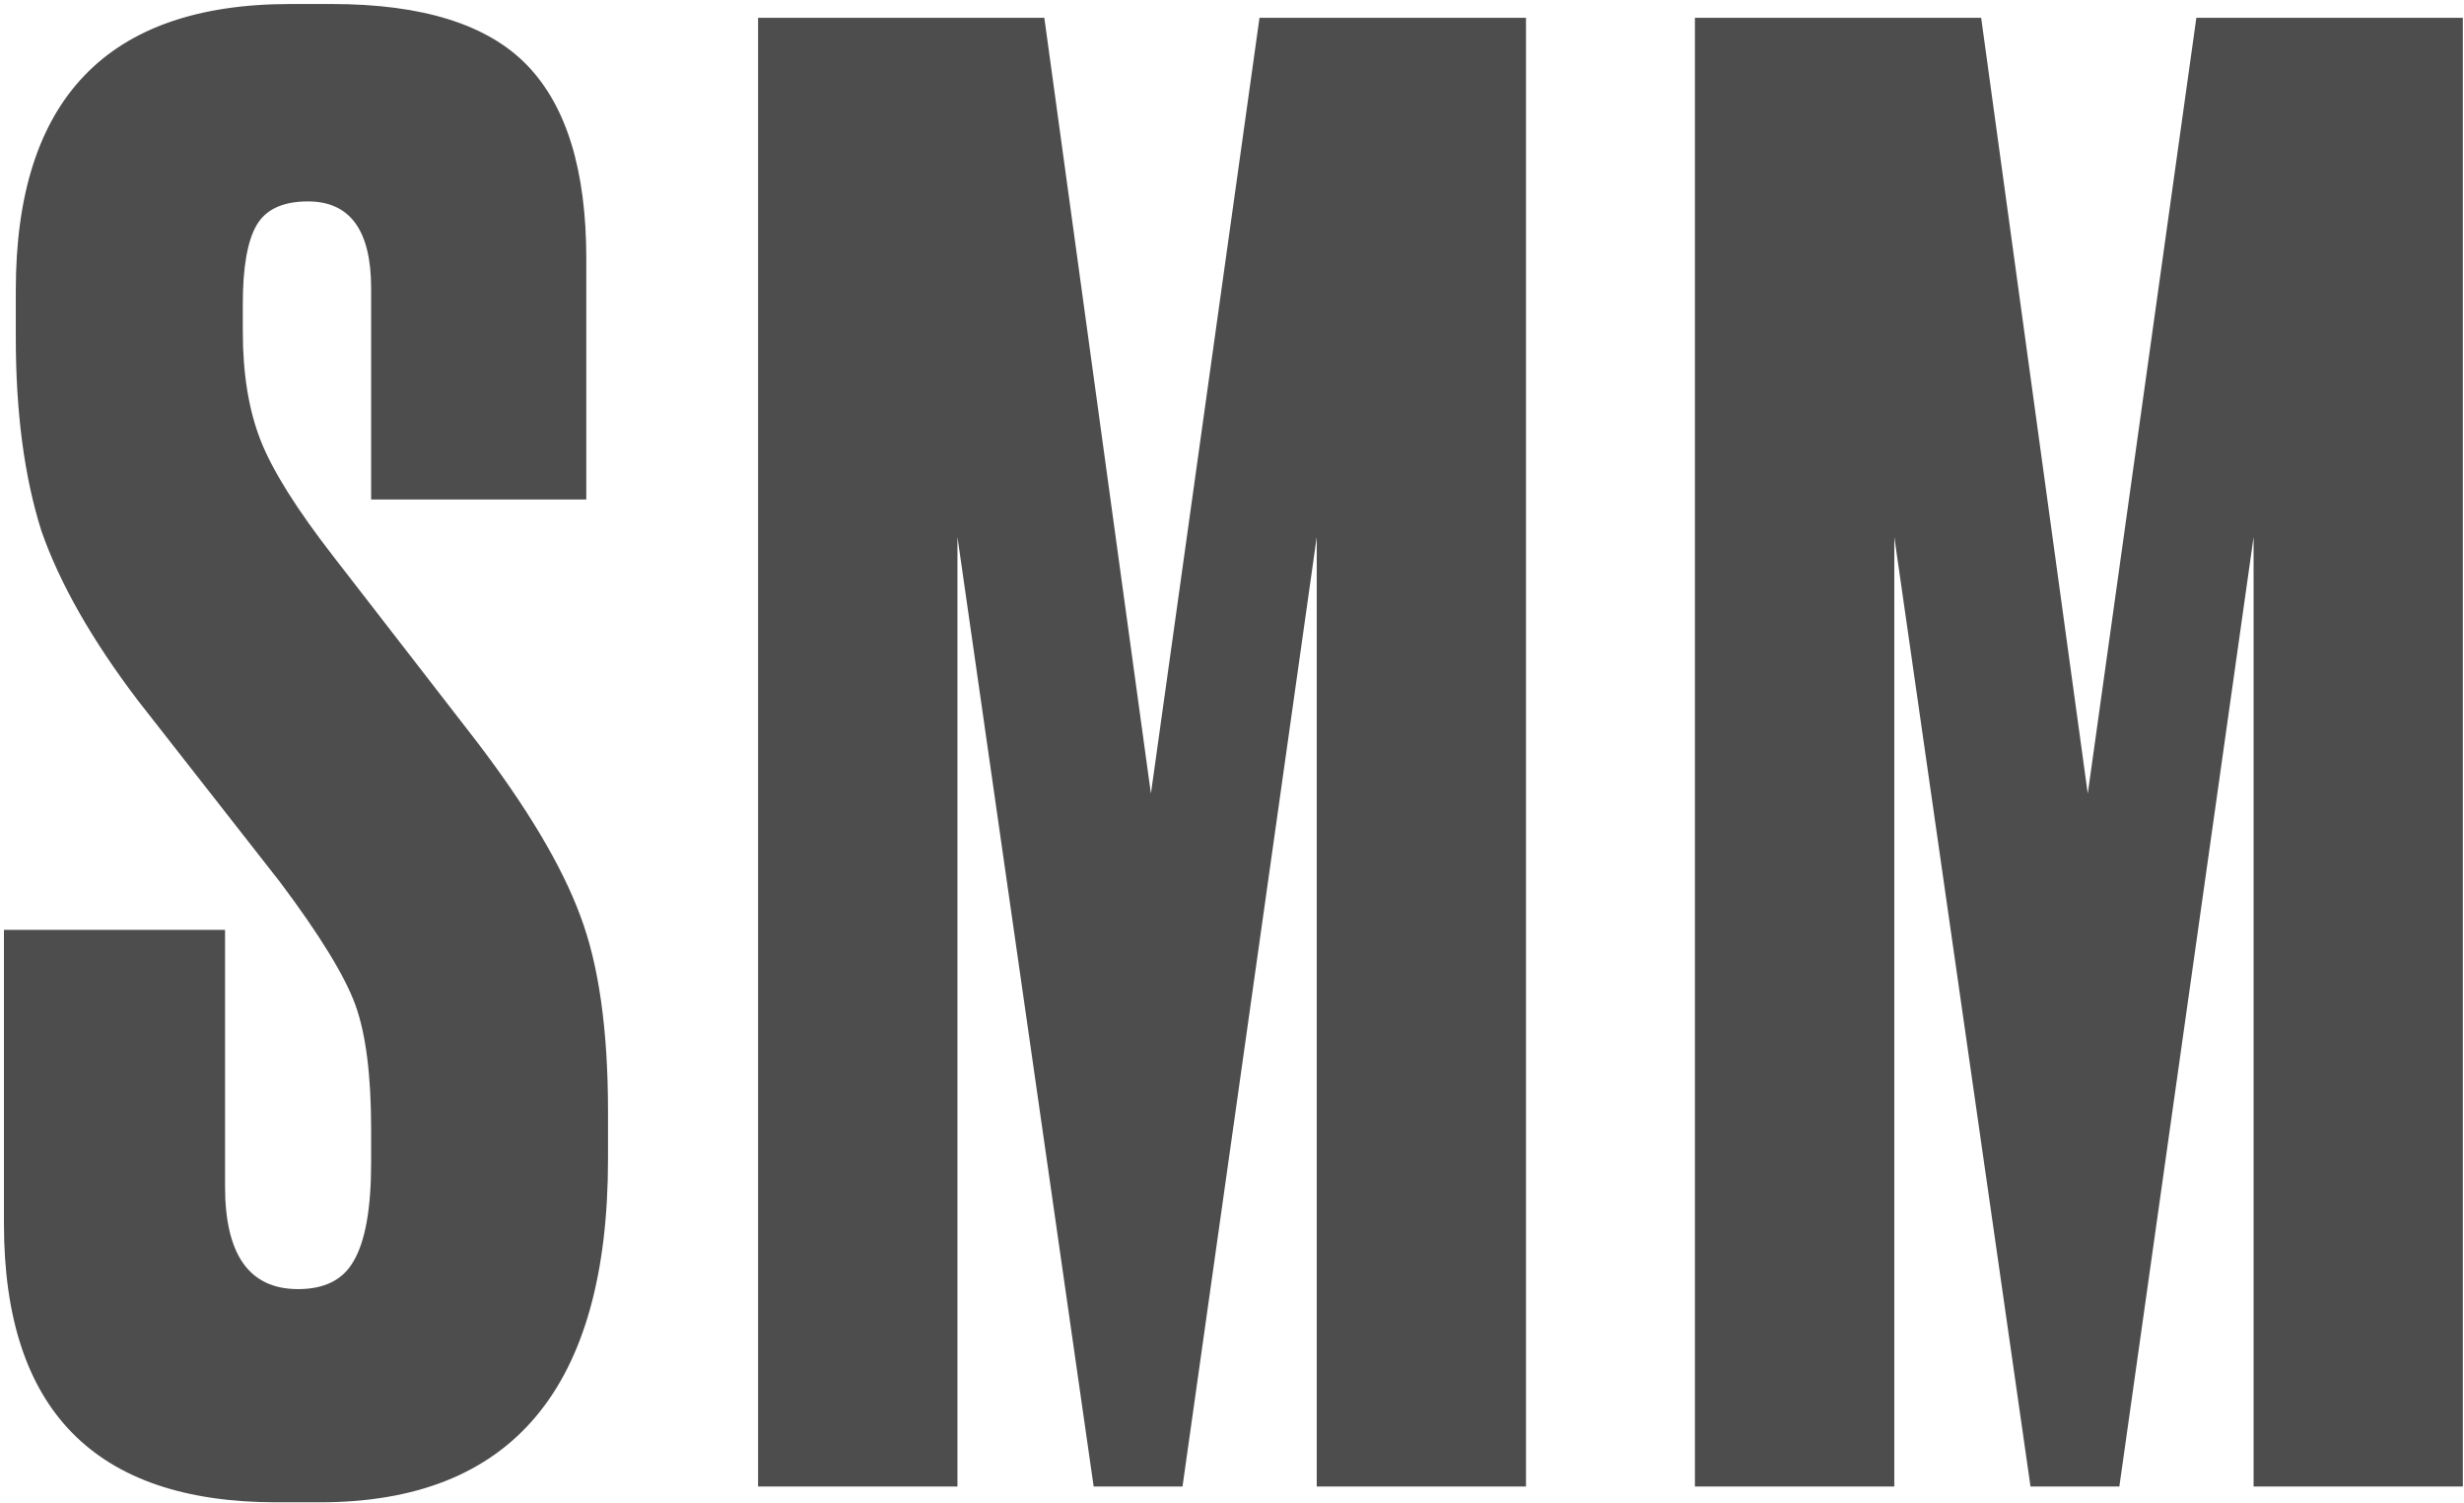 <?xml version="1.0" encoding="UTF-8"?> <svg xmlns="http://www.w3.org/2000/svg" width="295" height="180" viewBox="0 0 295 180" fill="none"><path d="M34.743 0.48H39.706C50.578 0.48 58.378 2.922 63.105 7.807C67.832 12.691 70.195 20.412 70.195 30.969V59.803H44.433V34.514C44.433 27.581 41.912 24.115 36.87 24.115C33.877 24.115 31.828 25.06 30.725 26.951C29.622 28.842 29.071 31.993 29.071 36.405V39.714C29.071 44.756 29.78 49.089 31.198 52.713C32.616 56.337 35.531 60.985 39.943 66.657L56.96 88.637C63.105 96.673 67.28 103.685 69.486 109.672C71.692 115.502 72.795 123.302 72.795 133.071V138.743C72.795 166.159 61.293 179.867 38.288 179.867H33.089C11.345 179.867 0.473 168.759 0.473 146.542V111.327H26.944V142.052C26.944 150.245 29.859 154.342 35.689 154.342C38.84 154.342 41.046 153.239 42.306 151.033C43.724 148.67 44.433 144.73 44.433 139.216V135.198C44.433 128.738 43.803 123.774 42.543 120.308C41.282 116.841 38.288 111.957 33.562 105.654L16.544 83.91C11.03 76.662 7.169 69.887 4.964 63.585C2.915 57.124 1.891 49.404 1.891 40.423V34.75C1.891 11.903 12.842 0.48 34.743 0.48ZM90.759 177.977V2.134H125.03L137.792 95.019L150.791 2.134H182.698V177.977H157.645V64.294L141.574 177.977H130.938L114.63 64.294V177.977H90.759ZM202.922 177.977V2.134H237.193L249.956 95.019L262.955 2.134H294.861V177.977H269.809V64.294L253.737 177.977H243.101L226.794 64.294V177.977H202.922Z" fill="#4E4D4D"></path></svg> 